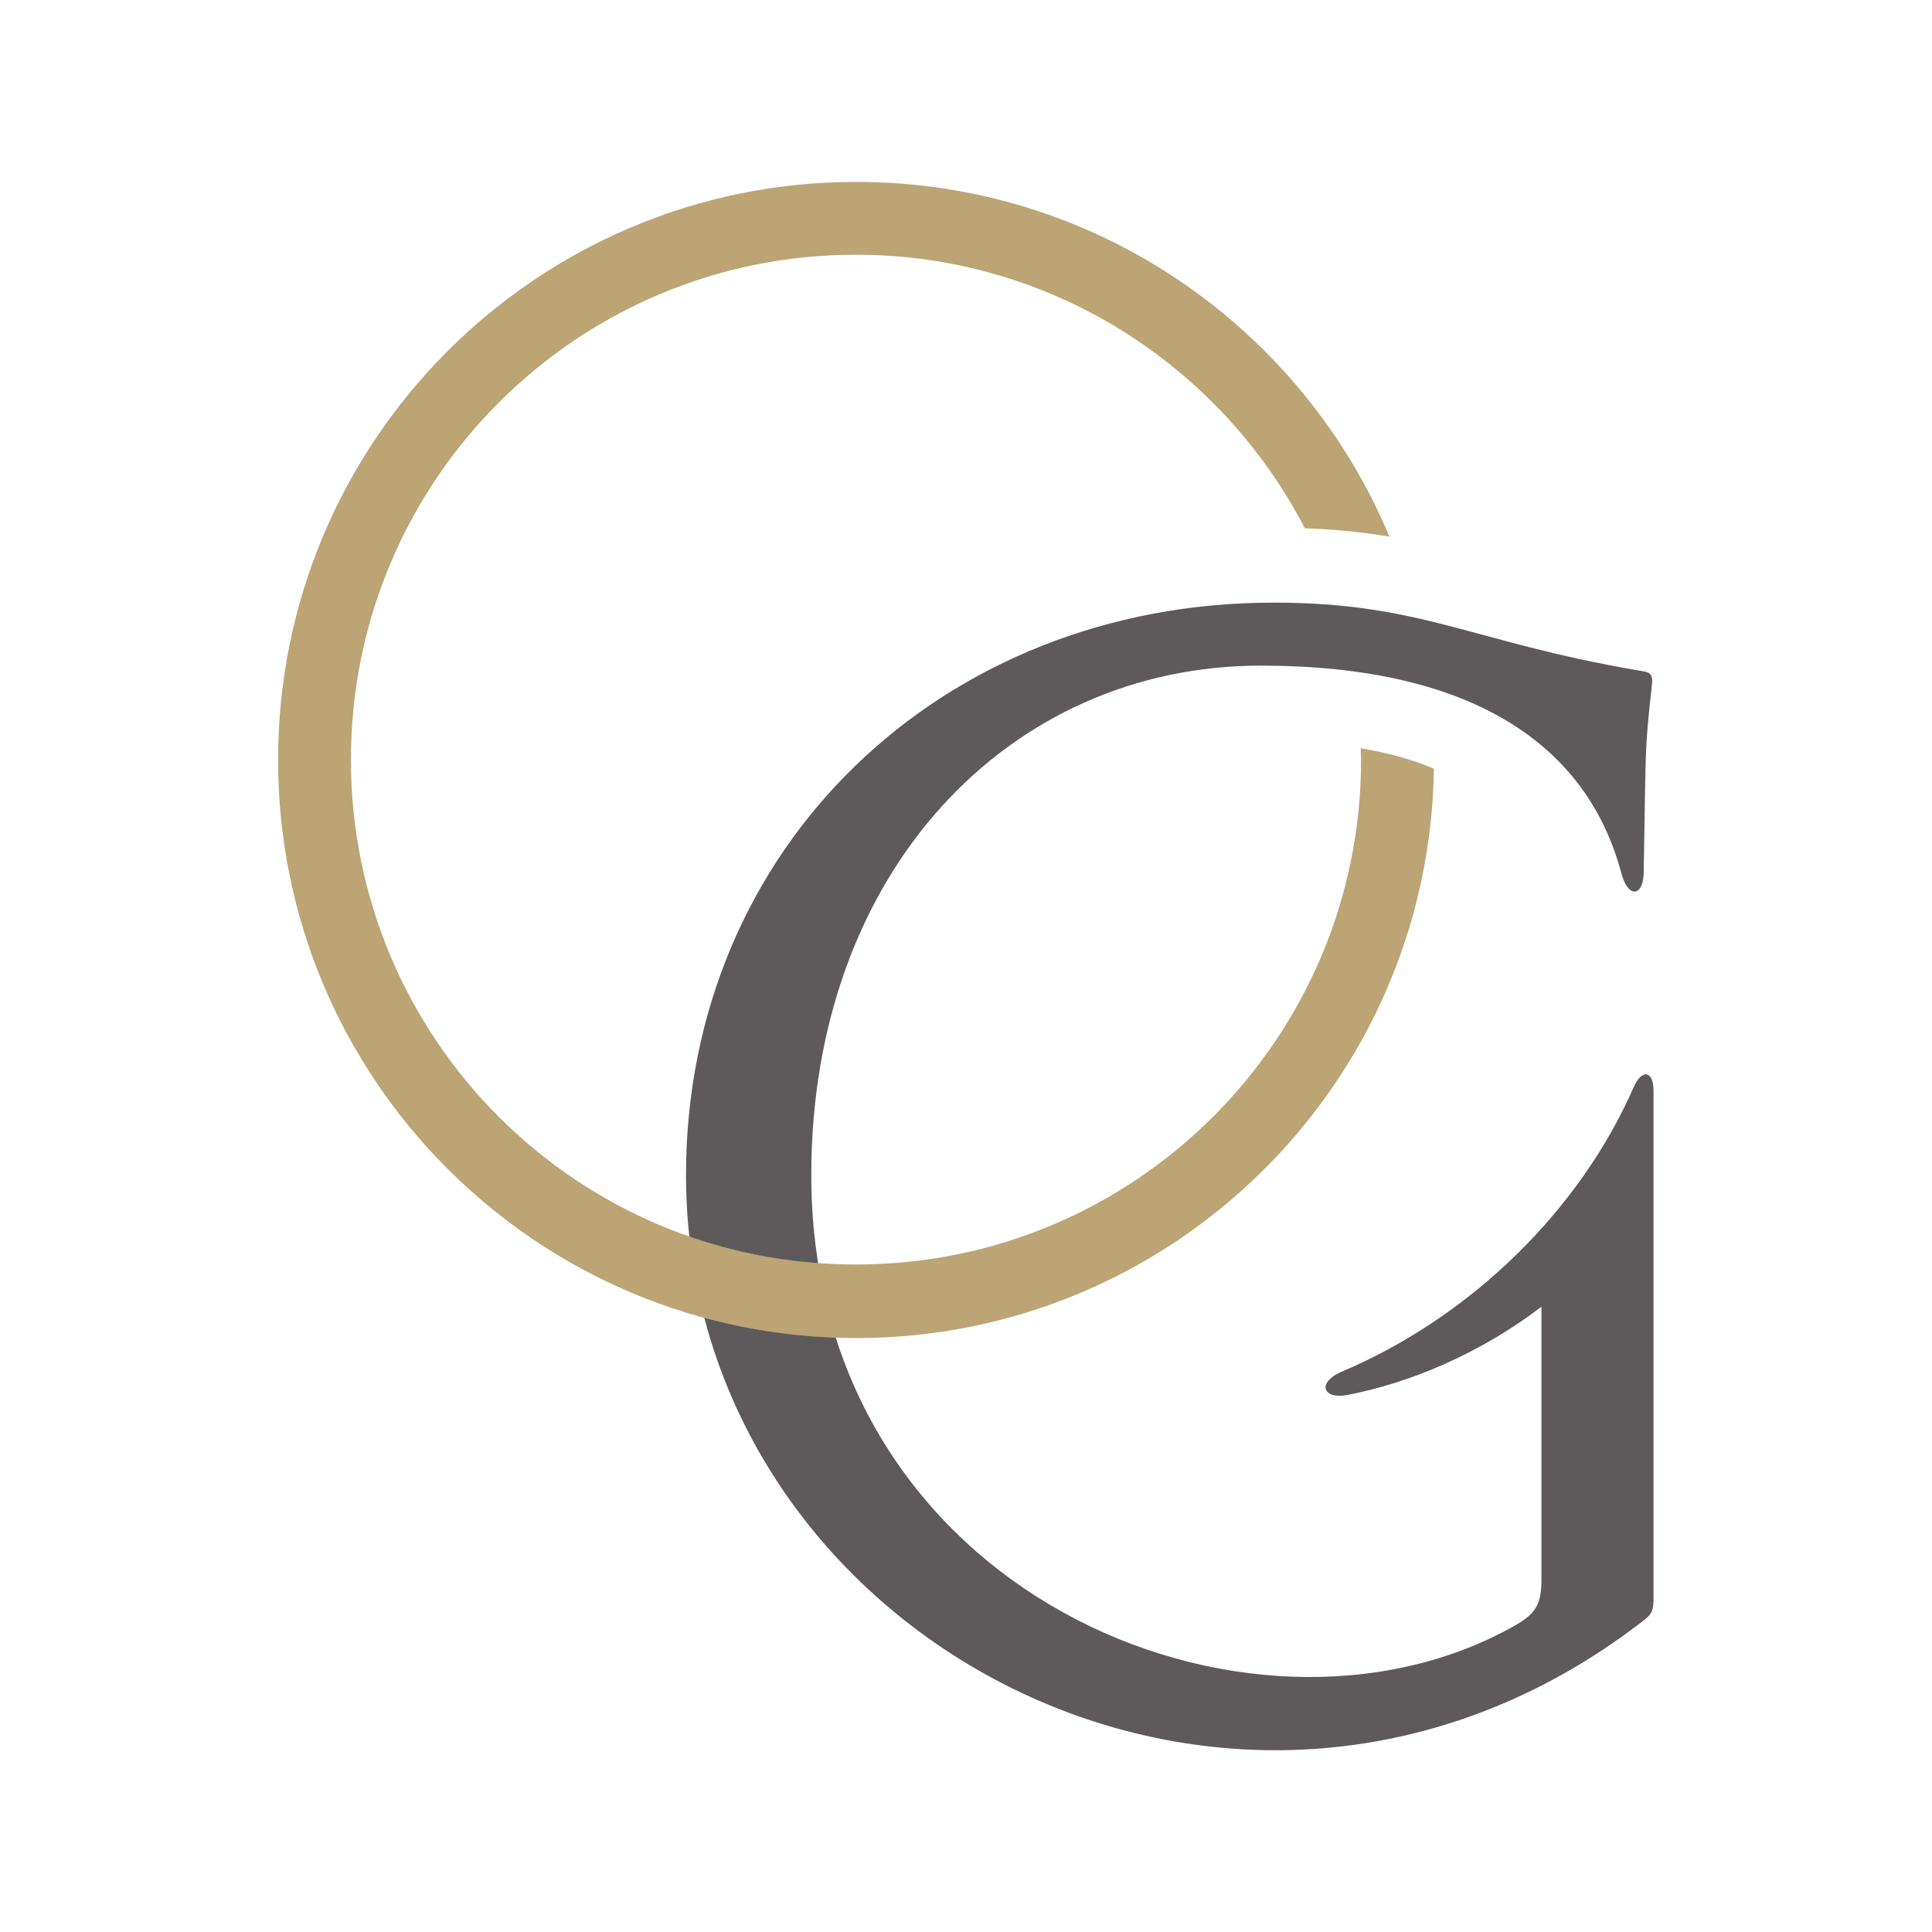 <?xml version="1.0" encoding="utf-8"?>
<!-- Generator: Adobe Illustrator 23.1.1, SVG Export Plug-In . SVG Version: 6.00 Build 0)  -->
<svg version="1.1" id="_x32_" xmlns="http://www.w3.org/2000/svg" xmlns:xlink="http://www.w3.org/1999/xlink" x="0px" y="0px"
	 viewBox="0 0 512 512" style="enable-background:new 0 0 512 512;" xml:space="preserve">
<style type="text/css">
	.st0{fill:#5E5A5B;}
	.st1{fill:#BCA475;}
</style>
<g>
	<g>
		<path class="st0" d="M215,311.4c0-80.4,52.4-135,119.1-135c55.8,0,86.5,20.8,95.6,55.1c1.8,6.7,5.8,6.1,5.9-0.3
			c0.6-32.8,0.2-32.2,2.1-48.9c0.5-4.1-0.2-4.1-4-4.7c-44-7.6-57.1-17.9-96.2-17.9c-88,0-155.7,64.8-155.7,151.7
			c0,122.6,146.6,201.1,253.7,118.1c2.4-1.8,2.7-2.9,2.7-6.1c0-25.4,0-128.6,0-134.4c0-5.2-3.1-5.9-5.3-0.8
			c-14.2,32.4-42.9,60.7-77.3,75.3c-6.6,2.8-5.2,7.4,1.4,6.2c16.6-3.2,35.1-10.9,51.5-23.4v72.1c0,6.8-1.4,9.3-7.6,12.7
			C331.6,469.8,215,422.5,215,311.4z"/>
		<path class="st1" d="M360.6,198.3c0,1,0.1,2,0.1,3c0,73.9-59.9,133.8-133.8,133.8C152.9,335.2,93,275.3,93,201.3
			c0-73.9,59.9-133.8,133.8-133.8c51.8,0,96.7,29.5,119,72.5c8.4,0.3,15.7,1.1,22.4,2.2c-23.1-55.2-77.7-94-141.3-94
			c-84.6,0-153.2,68.6-153.2,153.2s68.6,153.2,153.2,153.2c83.8,0,151.9-67.4,153.1-150.9C374.3,201.3,367.8,199.5,360.6,198.3z"/>
	</g>
</g>
</svg>
